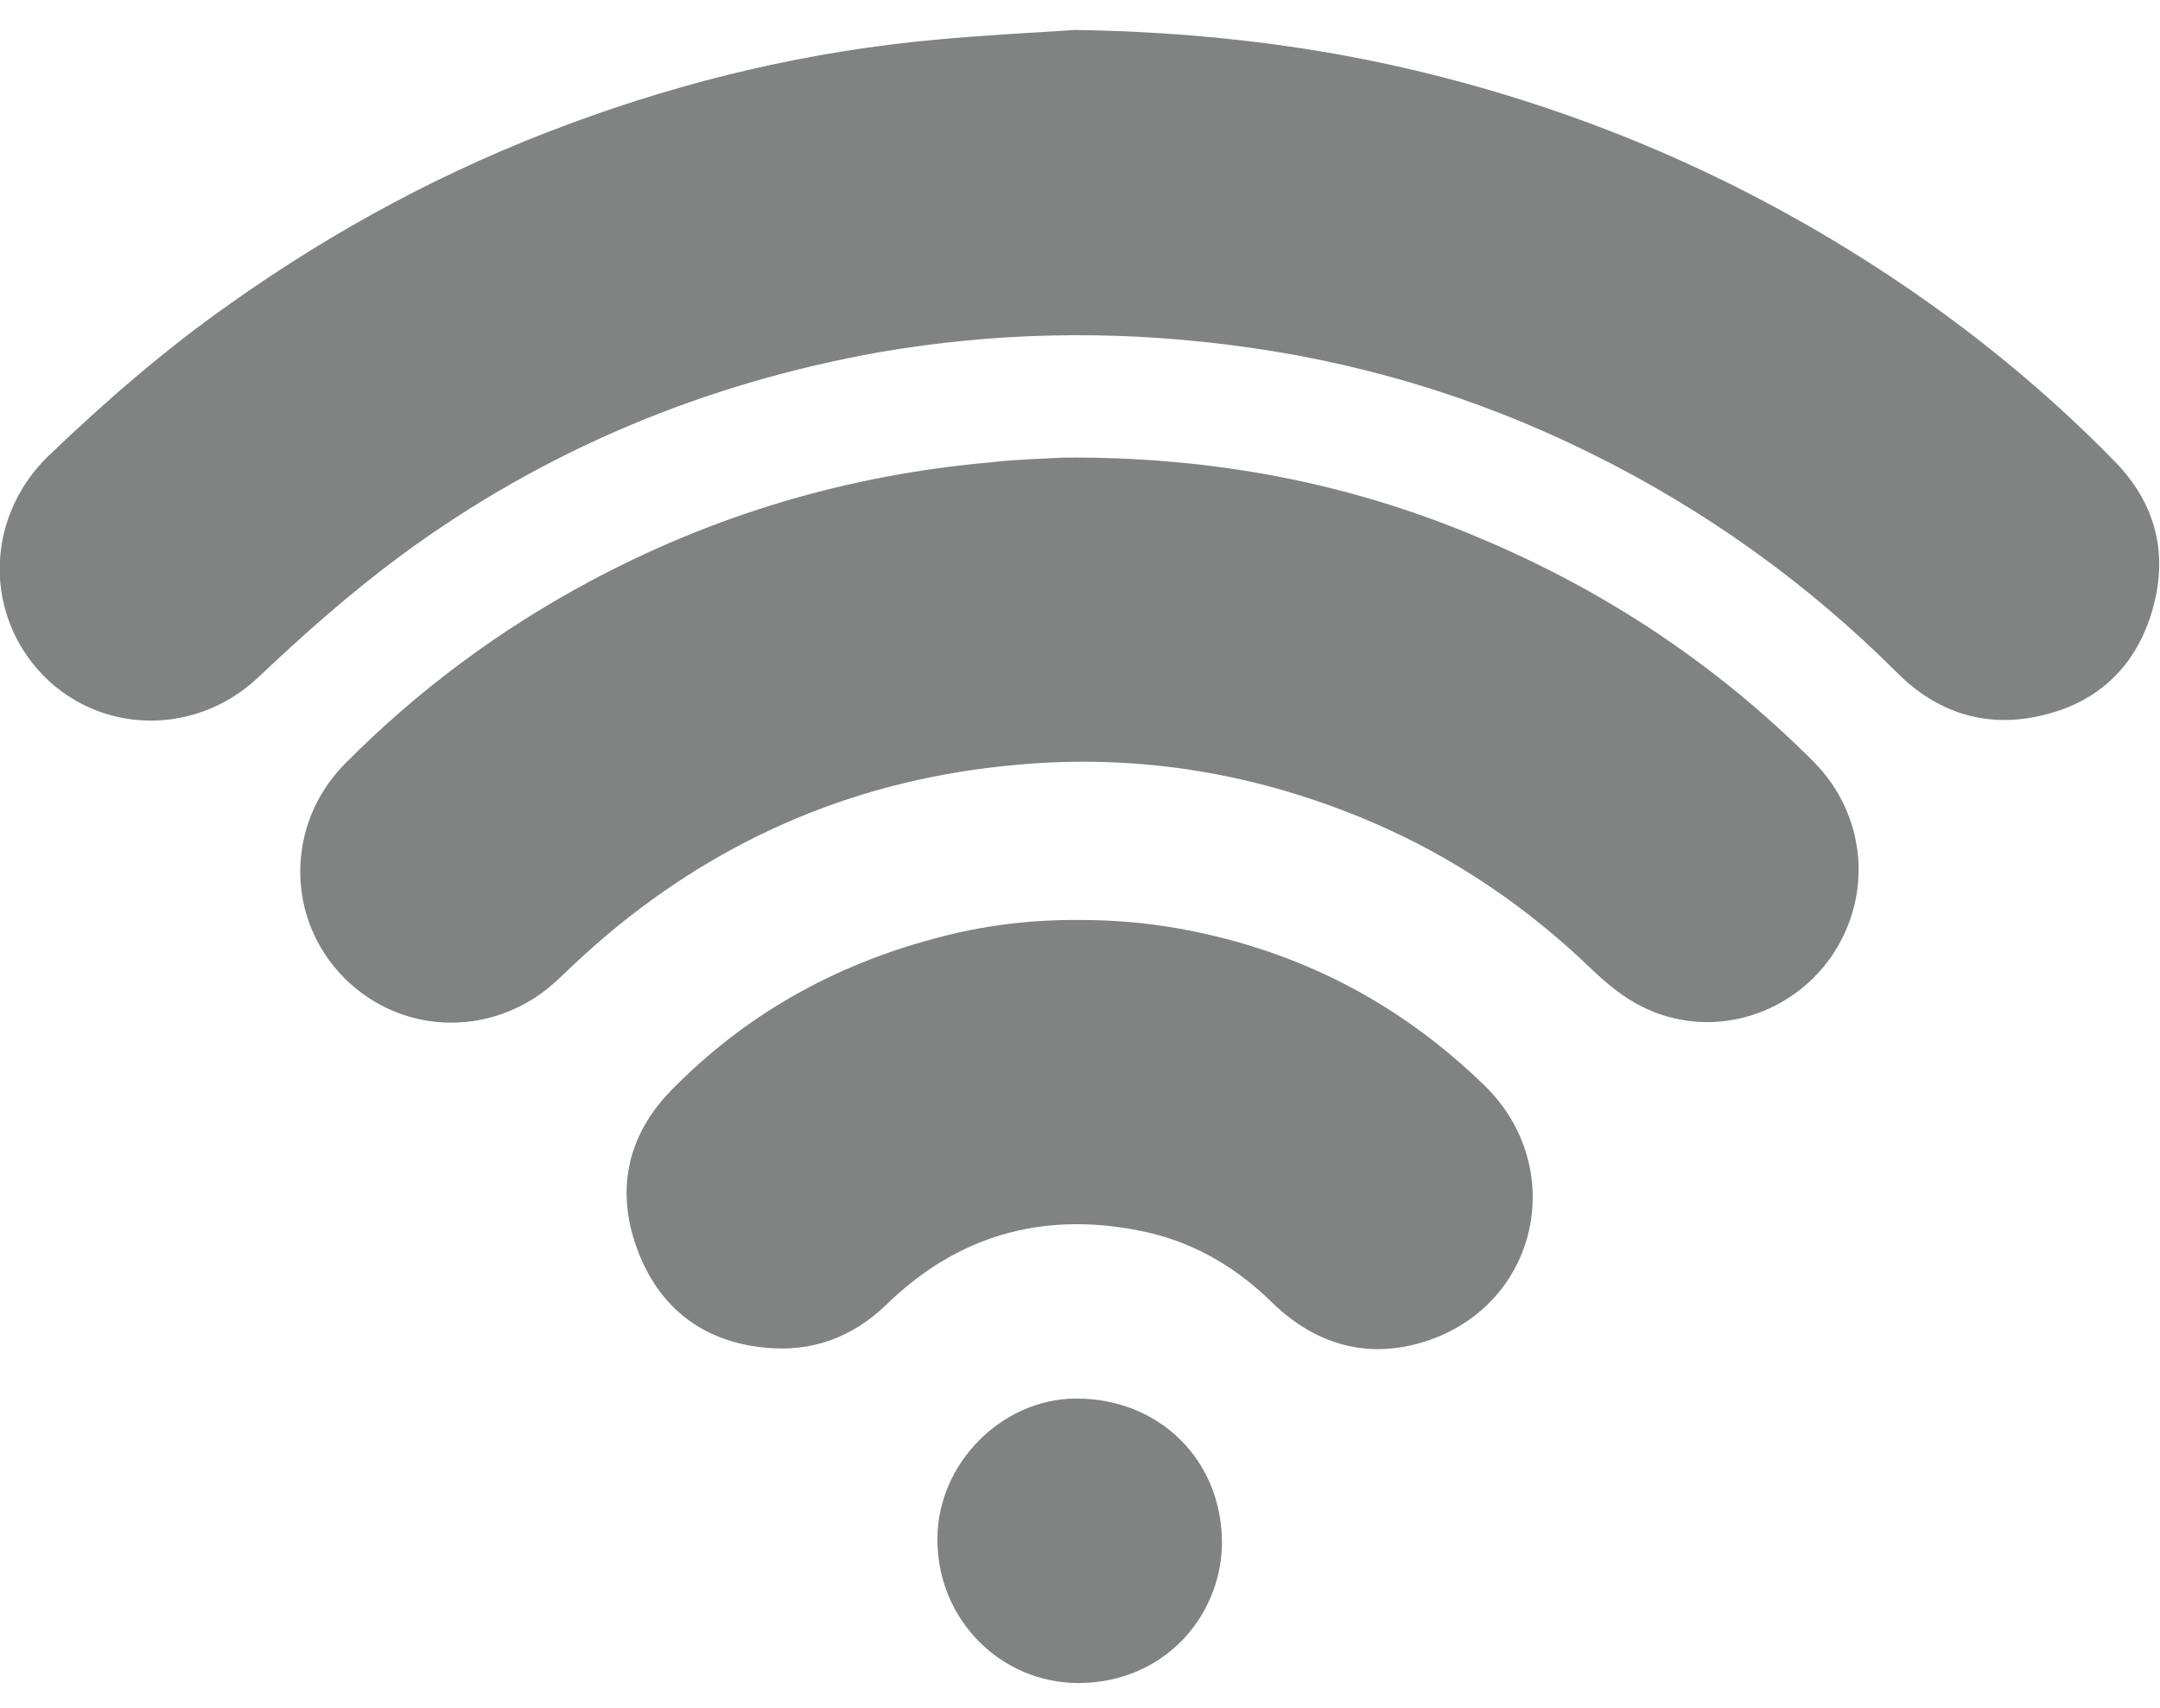 <?xml version="1.0" encoding="utf-8"?>
<!-- Generator: Adobe Illustrator 24.1.2, SVG Export Plug-In . SVG Version: 6.00 Build 0)  -->
<svg version="1.1" id="Layer_1" xmlns="http://www.w3.org/2000/svg" xmlns:xlink="http://www.w3.org/1999/xlink" x="0px" y="0px"
	 viewBox="0 0 36.06 28.51" style="enable-background:new 0 0 36.06 28.51;" xml:space="preserve">
<style type="text/css">
	.st0{fill:#30B4CC;}
	.st1{fill:#818282;}
	.st2{fill:#F0F0F0;}
	.st3{fill:#353434;}
	.st4{fill:#7C7D7E;}
	.st5{fill:#2A7ABA;}
	.st6{fill:#FFFFFF;}
	.st7{fill-rule:evenodd;clip-rule:evenodd;fill:#FFFFFF;}
	.st8{fill:#C0C0BF;}
	.st9{fill:none;stroke:#818282;stroke-width:2;stroke-miterlimit:10;}
	.st10{fill:#EF7B4D;}
	.st11{fill:#E95634;}
	.st12{fill:#F8F7F7;}
	.st13{fill:#828383;}
</style>
<g>
	<path class="st1" d="M17.95,0.5c1.91,0.03,3.79,0.23,5.65,0.67c2.83,0.67,5.46,1.8,7.89,3.4c1.38,0.91,2.66,1.95,3.82,3.14
		c0.69,0.71,0.9,1.56,0.61,2.52c-0.29,0.95-0.95,1.53-1.9,1.73c-0.89,0.19-1.69-0.07-2.34-0.72c-1.51-1.51-3.23-2.74-5.14-3.68
		c-1.92-0.95-3.95-1.55-6.08-1.81c-1.94-0.24-3.86-0.2-5.78,0.13C11.77,6.4,9.09,7.51,6.7,9.27c-0.84,0.62-1.63,1.32-2.39,2.04
		c-1.1,1.04-2.83,0.95-3.77-0.24c-0.82-1.05-0.7-2.51,0.26-3.45C1.76,6.7,2.75,5.84,3.83,5.08C5.59,3.83,7.47,2.82,9.5,2.07
		c1.99-0.74,4.04-1.22,6.15-1.41C16.41,0.59,17.18,0.55,17.95,0.5z"/>
	<path class="st1" d="M17.75,7.64c2.46-0.02,4.76,0.41,6.97,1.35c2.09,0.88,3.94,2.11,5.55,3.72c0.89,0.89,1.01,2.25,0.29,3.28
		c-0.71,1-2.04,1.37-3.14,0.82c-0.31-0.15-0.6-0.39-0.85-0.63c-1.08-1.04-2.3-1.87-3.68-2.46c-1.9-0.81-3.88-1.14-5.93-0.95
		c-2.58,0.23-4.86,1.18-6.84,2.85c-0.27,0.23-0.53,0.47-0.79,0.72c-1.02,0.98-2.59,0.98-3.58-0.01c-0.98-0.98-0.99-2.57,0.01-3.58
		c1.21-1.22,2.57-2.23,4.08-3.04c2.09-1.12,4.32-1.78,6.69-1.99C16.95,7.67,17.38,7.66,17.75,7.64z"/>
	<path class="st1" d="M18.06,15.36c1.08,0,2.13,0.19,3.15,0.54c1.36,0.47,2.54,1.22,3.57,2.22c1.38,1.34,0.93,3.58-0.88,4.24
		c-1,0.36-1.91,0.12-2.67-0.62c-0.63-0.62-1.38-1.04-2.24-1.2c-1.6-0.31-3.01,0.09-4.19,1.24c-0.57,0.55-1.25,0.8-2.03,0.72
		c-1.04-0.1-1.77-0.67-2.13-1.64c-0.36-0.97-0.18-1.89,0.56-2.65c1.23-1.26,2.71-2.09,4.4-2.54C16.4,15.45,17.22,15.35,18.06,15.36z
		"/>
	<path class="st1" d="M18.01,28.1c-1.31,0-2.37-1.07-2.36-2.41c0-1.25,1.07-2.33,2.3-2.34c1.41-0.01,2.47,1.04,2.45,2.45
		C20.37,26.99,19.44,28.09,18.01,28.1z"/>
</g>
</svg>
